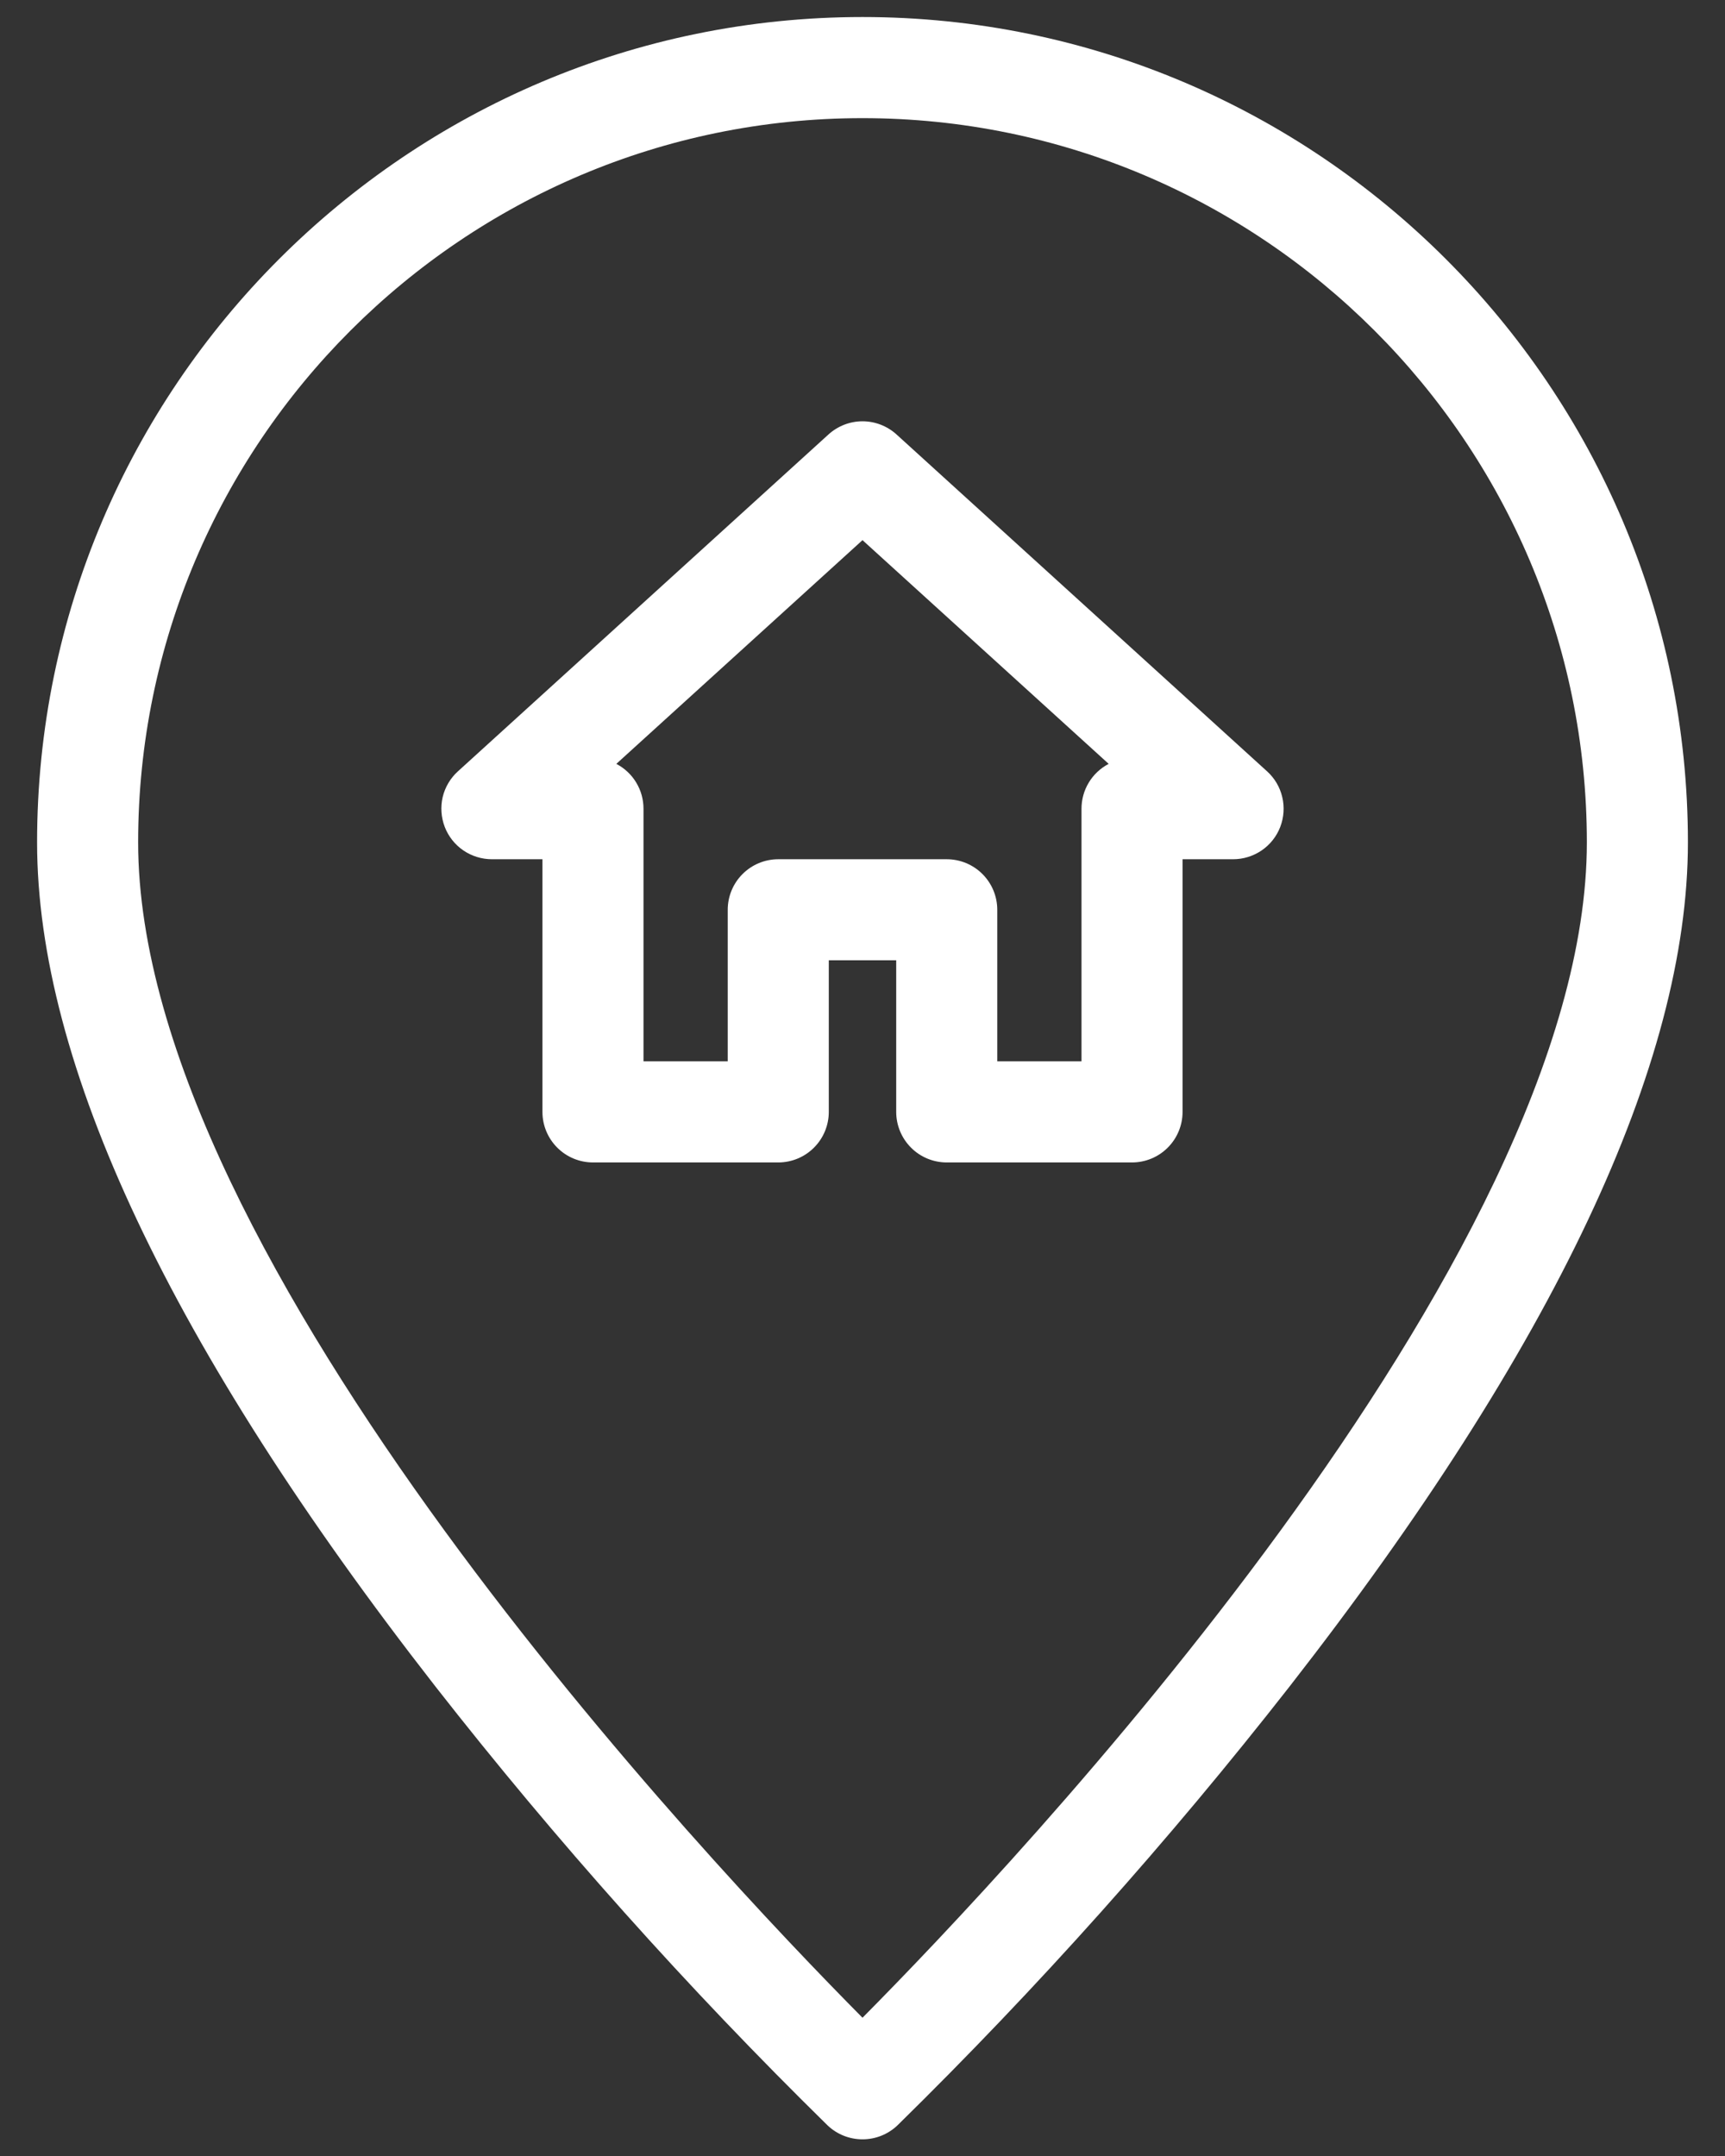 <svg width="24" height="30" viewBox="0 0 24 30" fill="none" xmlns="http://www.w3.org/2000/svg">
<rect x="0" y="0" width="24" height="30" fill="#333333" stroke="none"/>
<path d="M12 0.237C5.667 0.237 0.516 5.389 0.516 11.722C0.516 14.798 2.379 18.748 6.055 23.463C7.739 25.617 9.562 27.658 11.514 29.574C11.645 29.699 11.819 29.768 12 29.768C12.181 29.768 12.355 29.699 12.486 29.574C14.438 27.658 16.261 25.617 17.945 23.463C21.621 18.748 23.484 14.798 23.484 11.722C23.484 5.389 18.332 0.237 12 0.237ZM12 28.076C9.925 25.984 1.922 17.538 1.922 11.722C1.922 6.165 6.443 1.644 12 1.644C17.557 1.644 22.078 6.165 22.078 11.722C22.078 17.538 14.075 25.984 12 28.076Z" fill="white"/>
<path d="M17.629 10.733L12.473 6.045C12.344 5.928 12.175 5.862 12 5.862C11.825 5.862 11.656 5.928 11.527 6.045L6.371 10.733C6.266 10.828 6.192 10.953 6.159 11.091C6.127 11.229 6.137 11.374 6.188 11.507C6.239 11.639 6.329 11.753 6.446 11.833C6.563 11.913 6.702 11.956 6.844 11.956H7.547V15.472C7.547 15.658 7.621 15.837 7.753 15.969C7.885 16.101 8.063 16.175 8.25 16.175H10.828C11.015 16.175 11.193 16.101 11.325 15.969C11.457 15.837 11.531 15.658 11.531 15.472V13.362H12.469V15.472C12.469 15.658 12.543 15.837 12.675 15.969C12.806 16.101 12.985 16.175 13.172 16.175H15.75C15.937 16.175 16.115 16.101 16.247 15.969C16.379 15.837 16.453 15.658 16.453 15.472V11.956H17.156C17.298 11.956 17.437 11.913 17.554 11.833C17.671 11.753 17.761 11.639 17.812 11.507C17.863 11.374 17.873 11.229 17.84 11.091C17.808 10.953 17.734 10.828 17.629 10.733ZM15.047 11.253V14.768H13.875V12.659C13.875 12.473 13.801 12.294 13.669 12.162C13.537 12.03 13.358 11.956 13.172 11.956H10.828C10.642 11.956 10.463 12.03 10.331 12.162C10.199 12.294 10.125 12.473 10.125 12.659V14.768H8.953V11.253C8.953 11.124 8.918 10.998 8.851 10.888C8.785 10.778 8.689 10.689 8.575 10.629L12 7.516L15.425 10.629C15.311 10.689 15.215 10.778 15.149 10.888C15.082 10.998 15.047 11.124 15.047 11.253Z" fill="white"/>
</svg>
